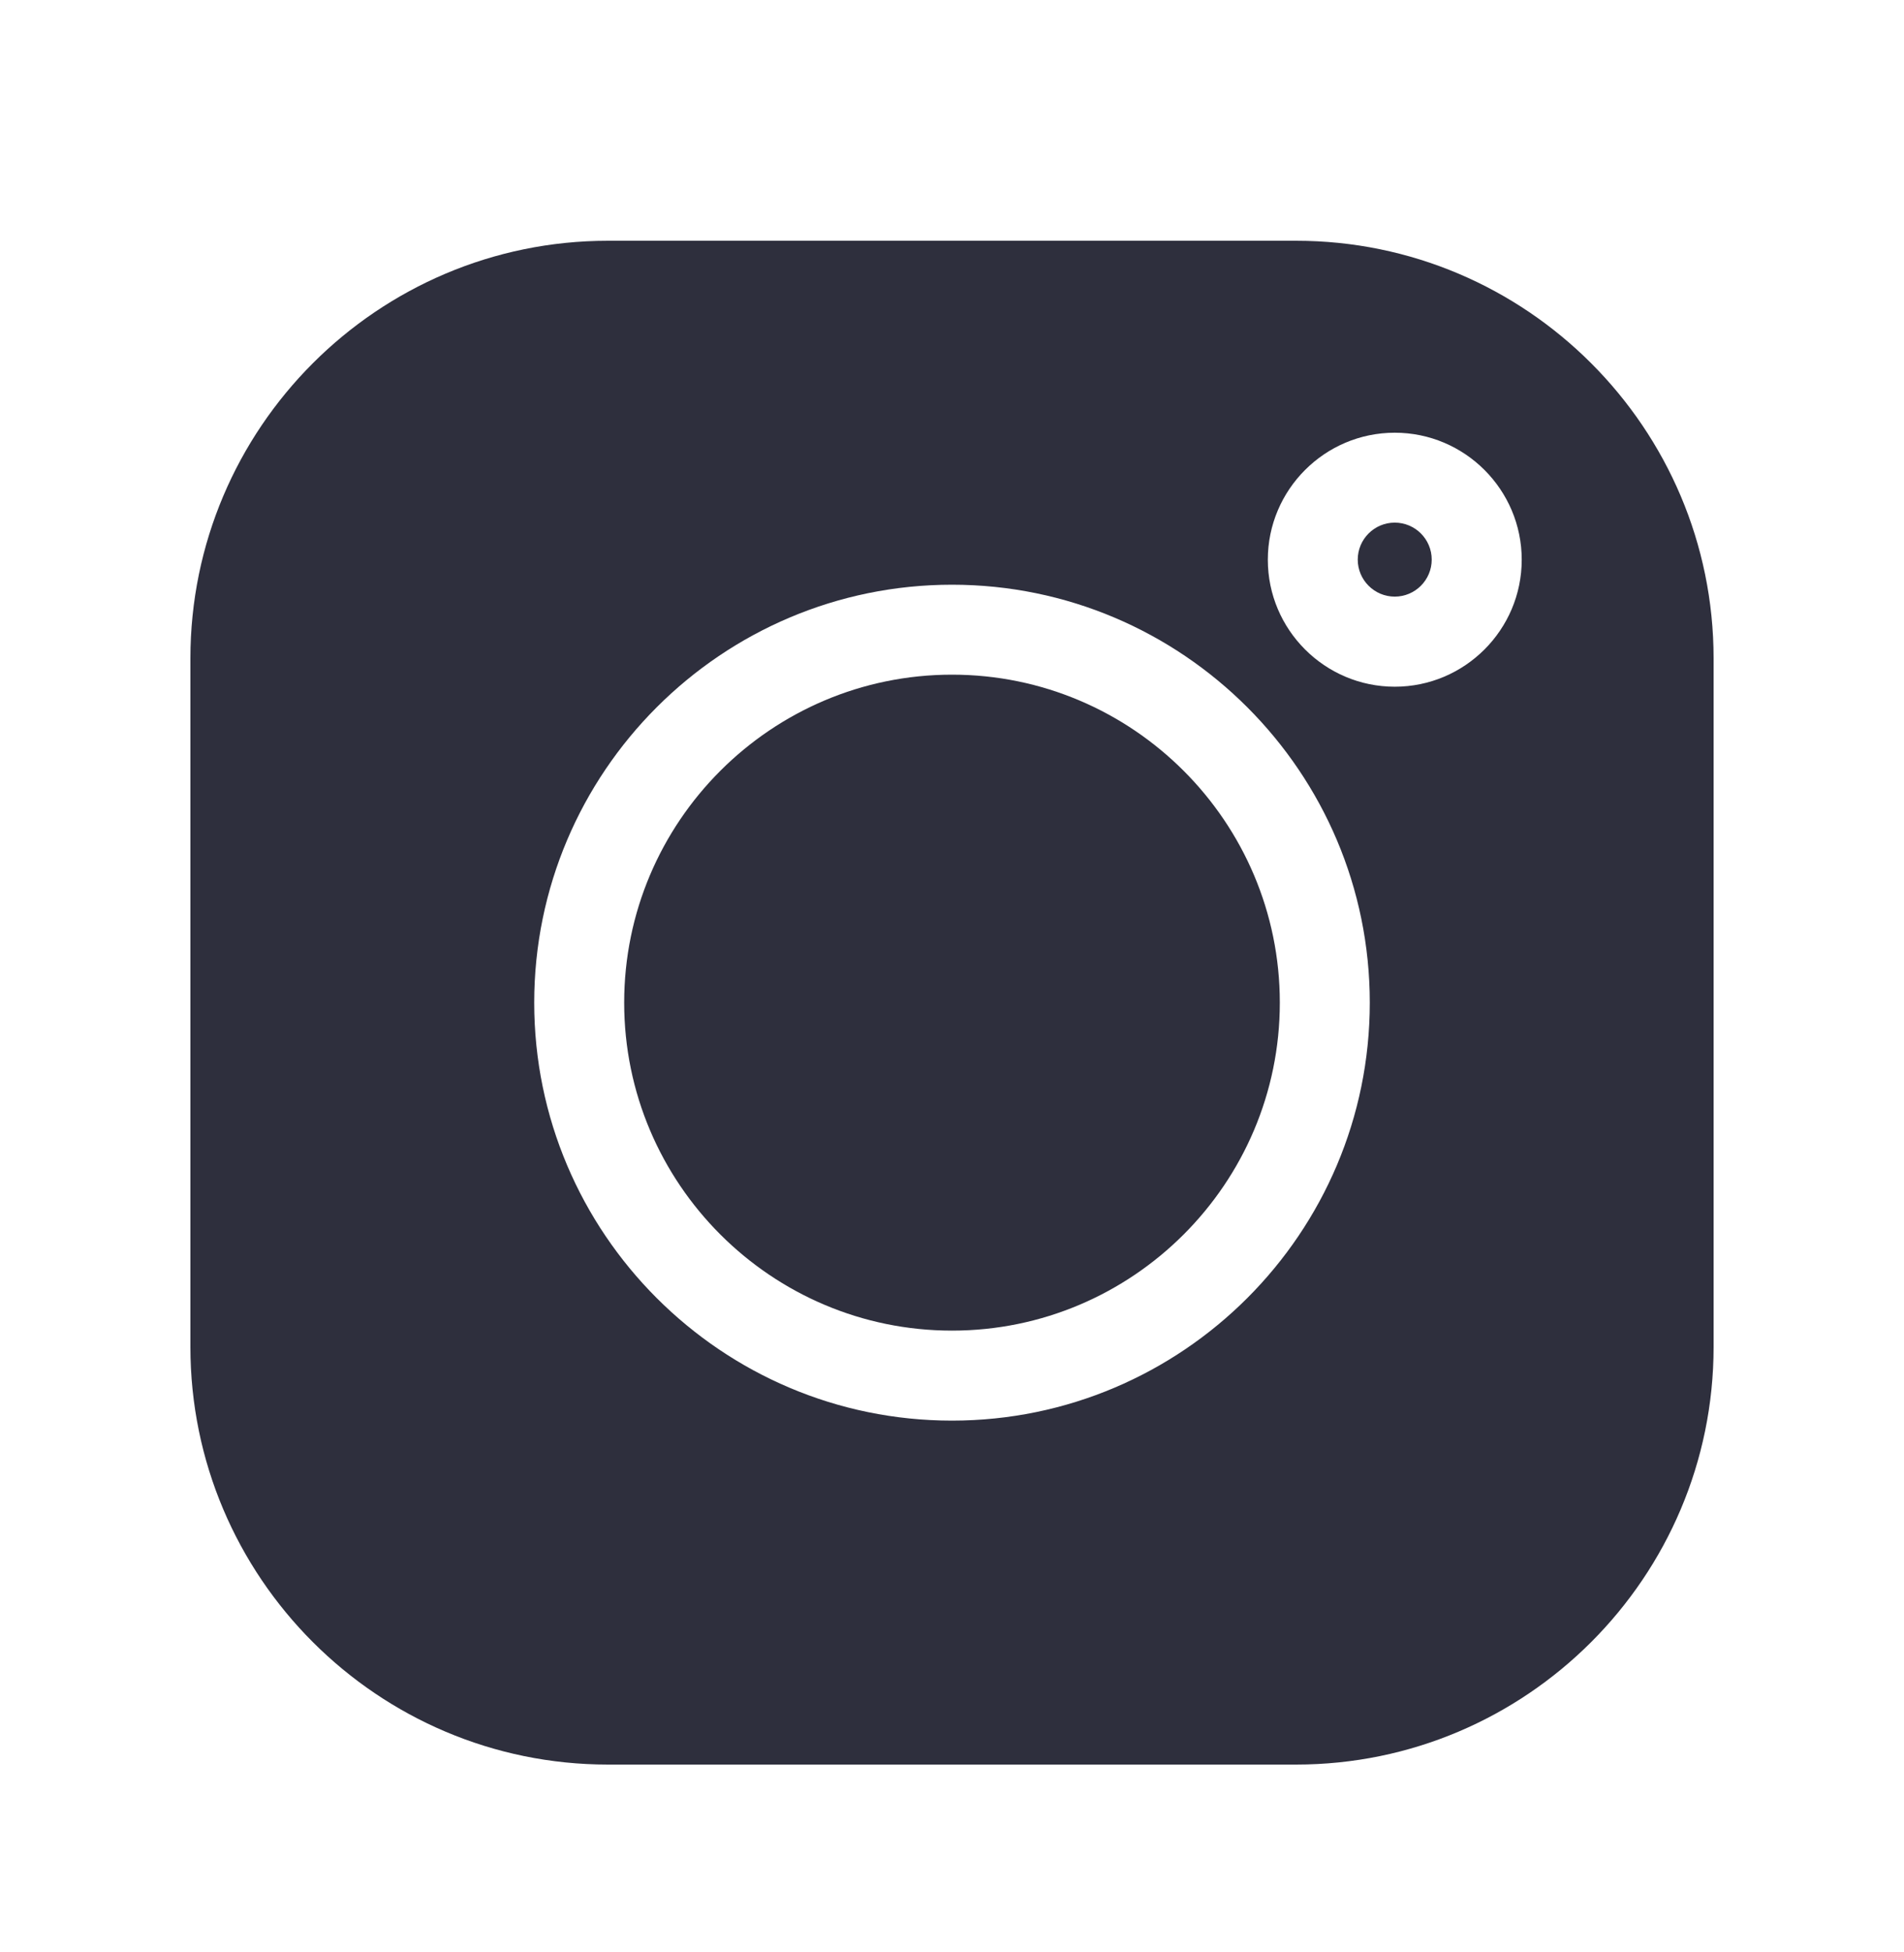 <svg width="40" height="41" viewBox="0 0 40 41" fill="none" xmlns="http://www.w3.org/2000/svg">
<path d="M29.301 10.975C28.873 10.975 28.524 11.323 28.524 11.752C28.524 12.18 28.873 12.529 29.301 12.529C29.73 12.529 30.078 12.18 30.078 11.752C30.078 11.323 29.73 10.975 29.301 10.975Z" fill="#2E2F3D"/>
<path d="M20 14.168C16.202 14.168 13.113 17.258 13.113 21.056C13.113 24.853 16.202 27.943 20 27.943C23.797 27.943 26.887 24.853 26.887 21.056C26.887 17.258 23.797 14.168 20 14.168Z" fill="#2E2F3D"/>
<path d="M27.228 5.056H12.772C7.935 5.056 4 8.991 4 13.828V28.284C4 33.121 7.935 37.056 12.772 37.056H27.228C32.065 37.056 36 33.121 36 28.284V13.828C36 8.991 32.065 5.056 27.228 5.056ZM20 29.833C15.16 29.833 11.223 25.896 11.223 21.056C11.223 16.216 15.16 12.279 20 12.279C24.84 12.279 28.777 16.216 28.777 21.056C28.777 25.895 24.84 29.833 20 29.833ZM29.302 14.421C27.832 14.421 26.635 13.224 26.635 11.754C26.635 10.284 27.832 9.087 29.302 9.087C30.772 9.087 31.969 10.284 31.969 11.754C31.969 13.224 30.772 14.421 29.302 14.421Z" fill="#2E2F3D"/>
</svg>
